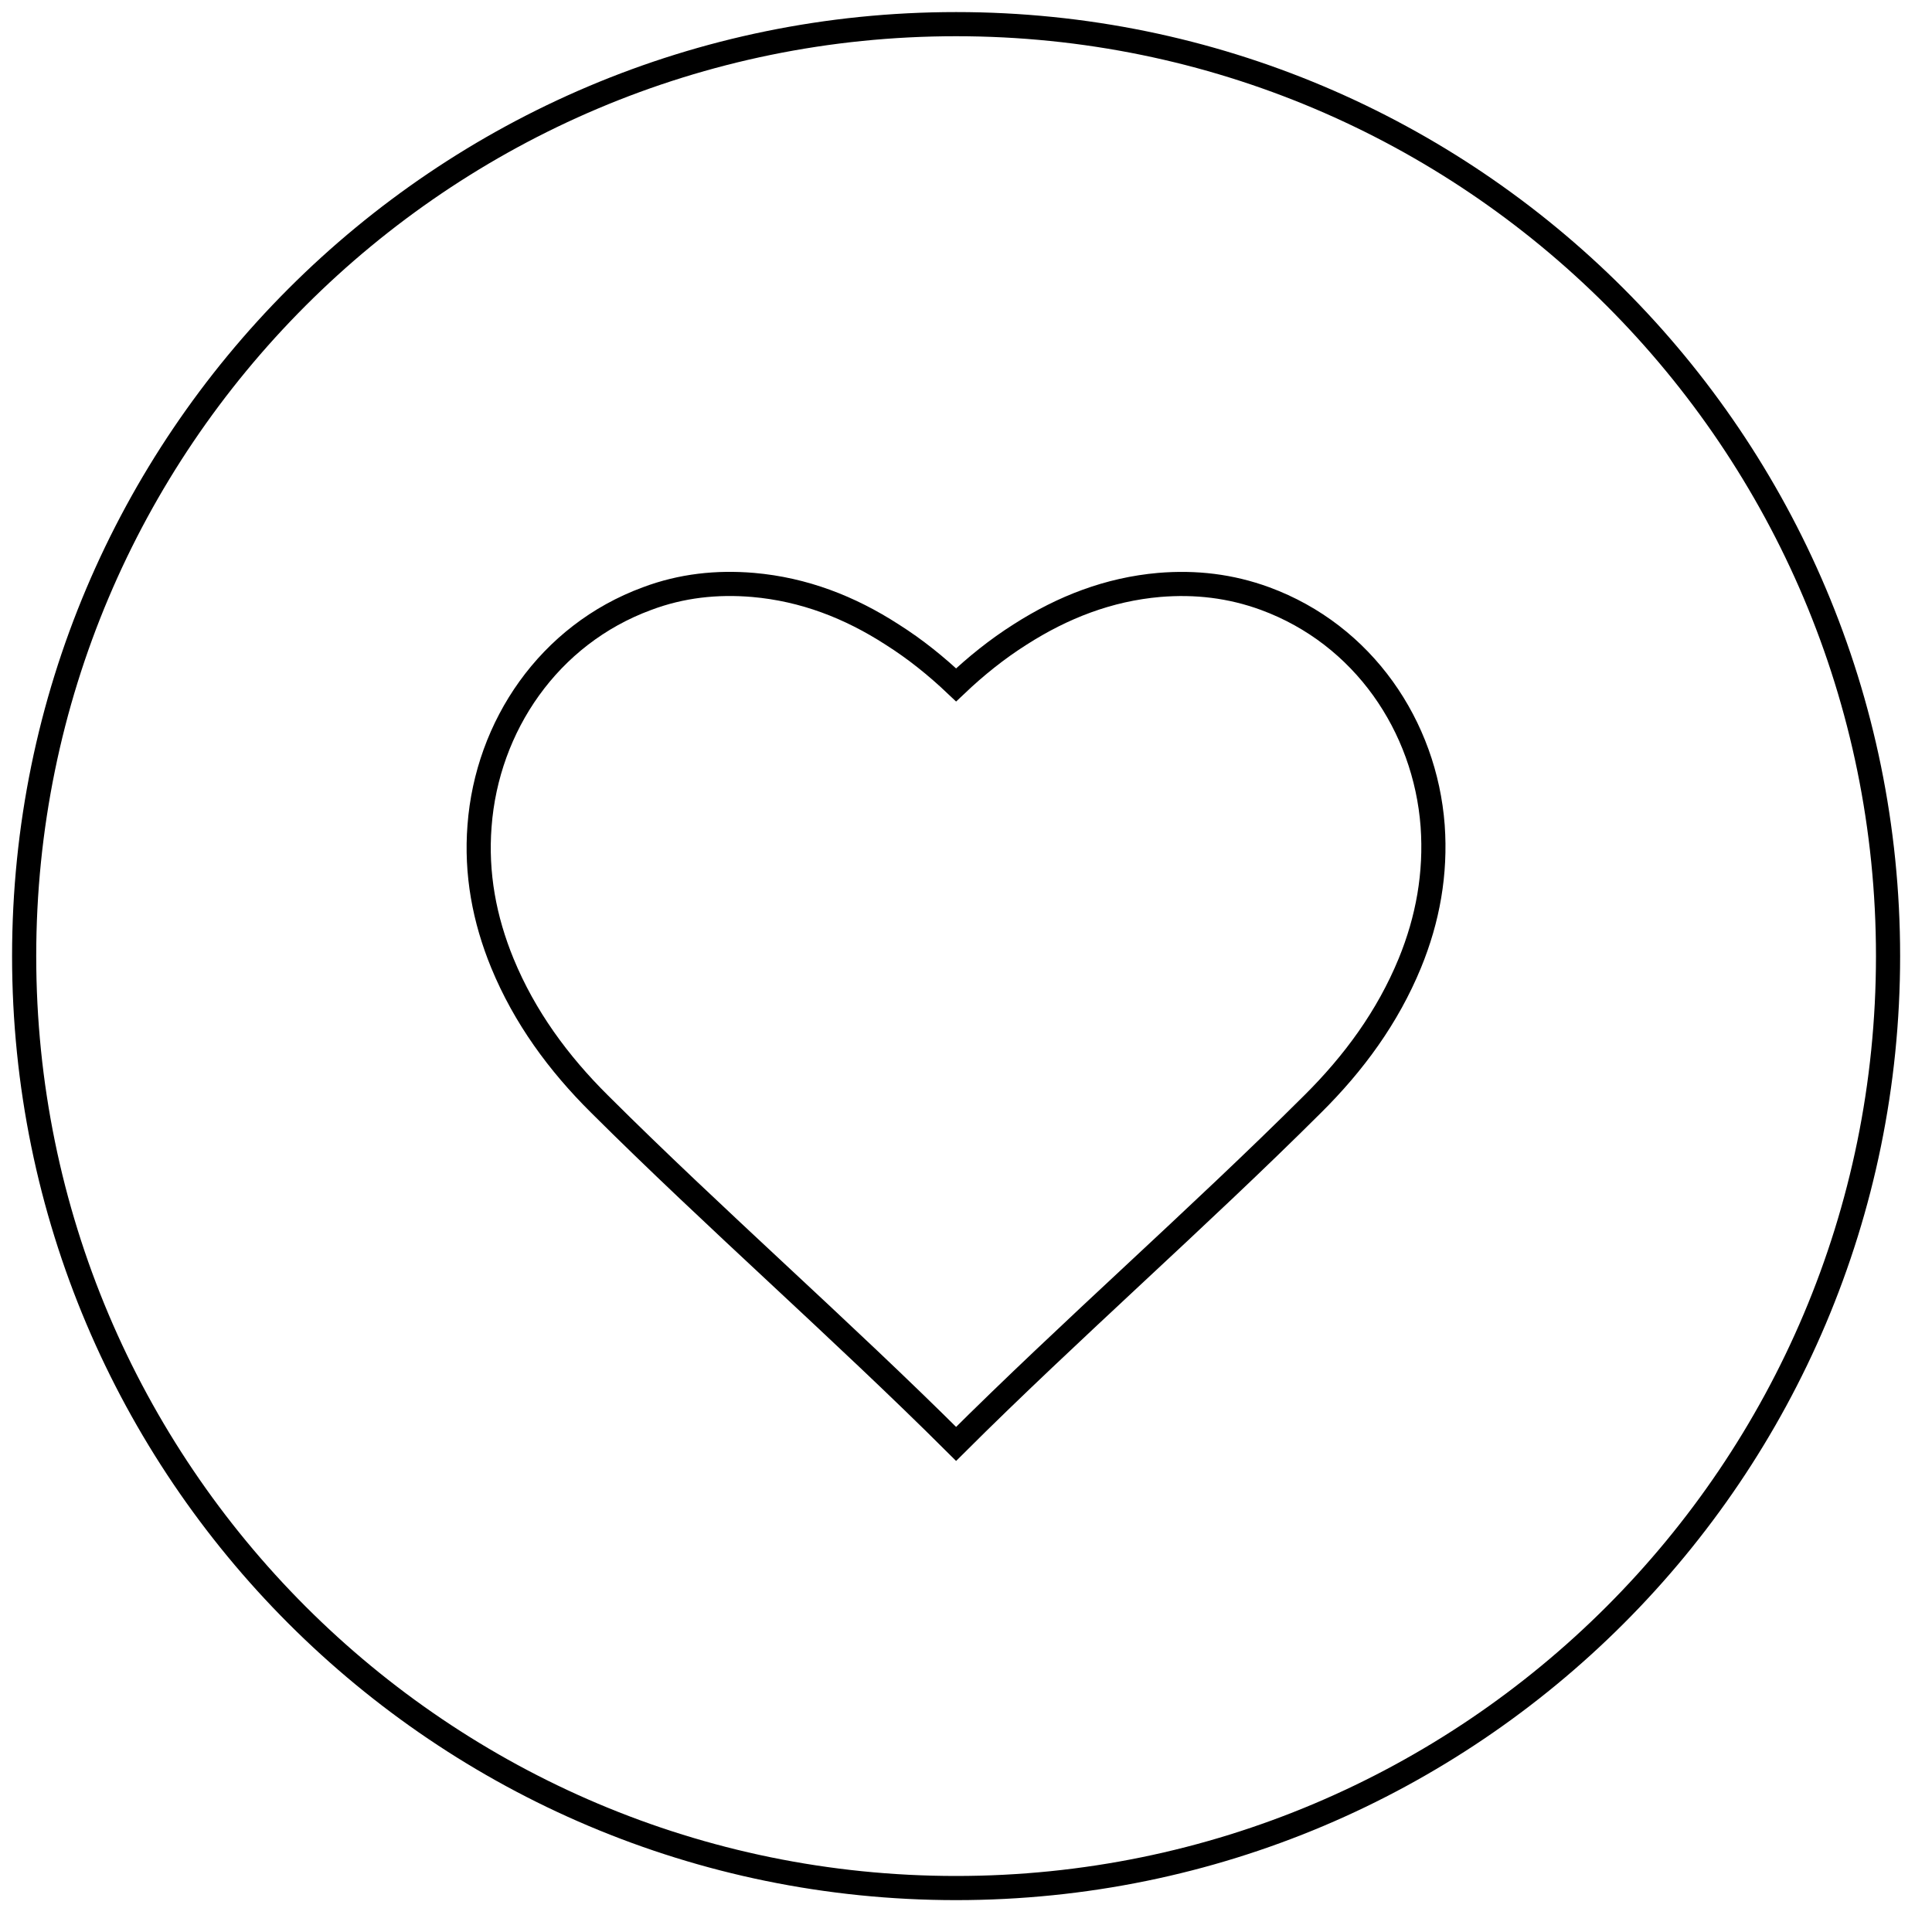 <svg width="80" height="80" viewBox="0 0 80 80" fill="none" xmlns="http://www.w3.org/2000/svg">
<path d="M39.59 78.18C60.903 78.18 78.18 60.903 78.18 39.59C78.18 18.277 60.903 1 39.59 1C18.277 1 1 18.277 1 39.59C1 60.903 18.277 78.18 39.59 78.18Z" stroke="black" stroke-miterlimit="10"/>
<path d="M59.323 34.194C59.012 30.069 56.456 26.284 52.387 24.787C50.961 24.264 49.506 24.094 47.995 24.221C45.904 24.405 44.011 25.14 42.245 26.27C41.285 26.877 40.409 27.583 39.59 28.36C38.771 27.583 37.895 26.877 36.934 26.27C35.183 25.14 33.29 24.405 31.186 24.221C29.688 24.094 28.219 24.25 26.793 24.787C22.724 26.284 20.168 30.069 19.857 34.194C19.702 36.171 20.055 38.064 20.803 39.886C21.722 42.118 23.12 44.025 24.829 45.72C29.533 50.41 34.886 55.099 39.59 59.789C44.294 55.099 49.647 50.41 54.351 45.72C56.06 44.025 57.458 42.118 58.377 39.886C59.125 38.064 59.464 36.171 59.323 34.194Z" stroke="black" stroke-miterlimit="10"/>
</svg>
